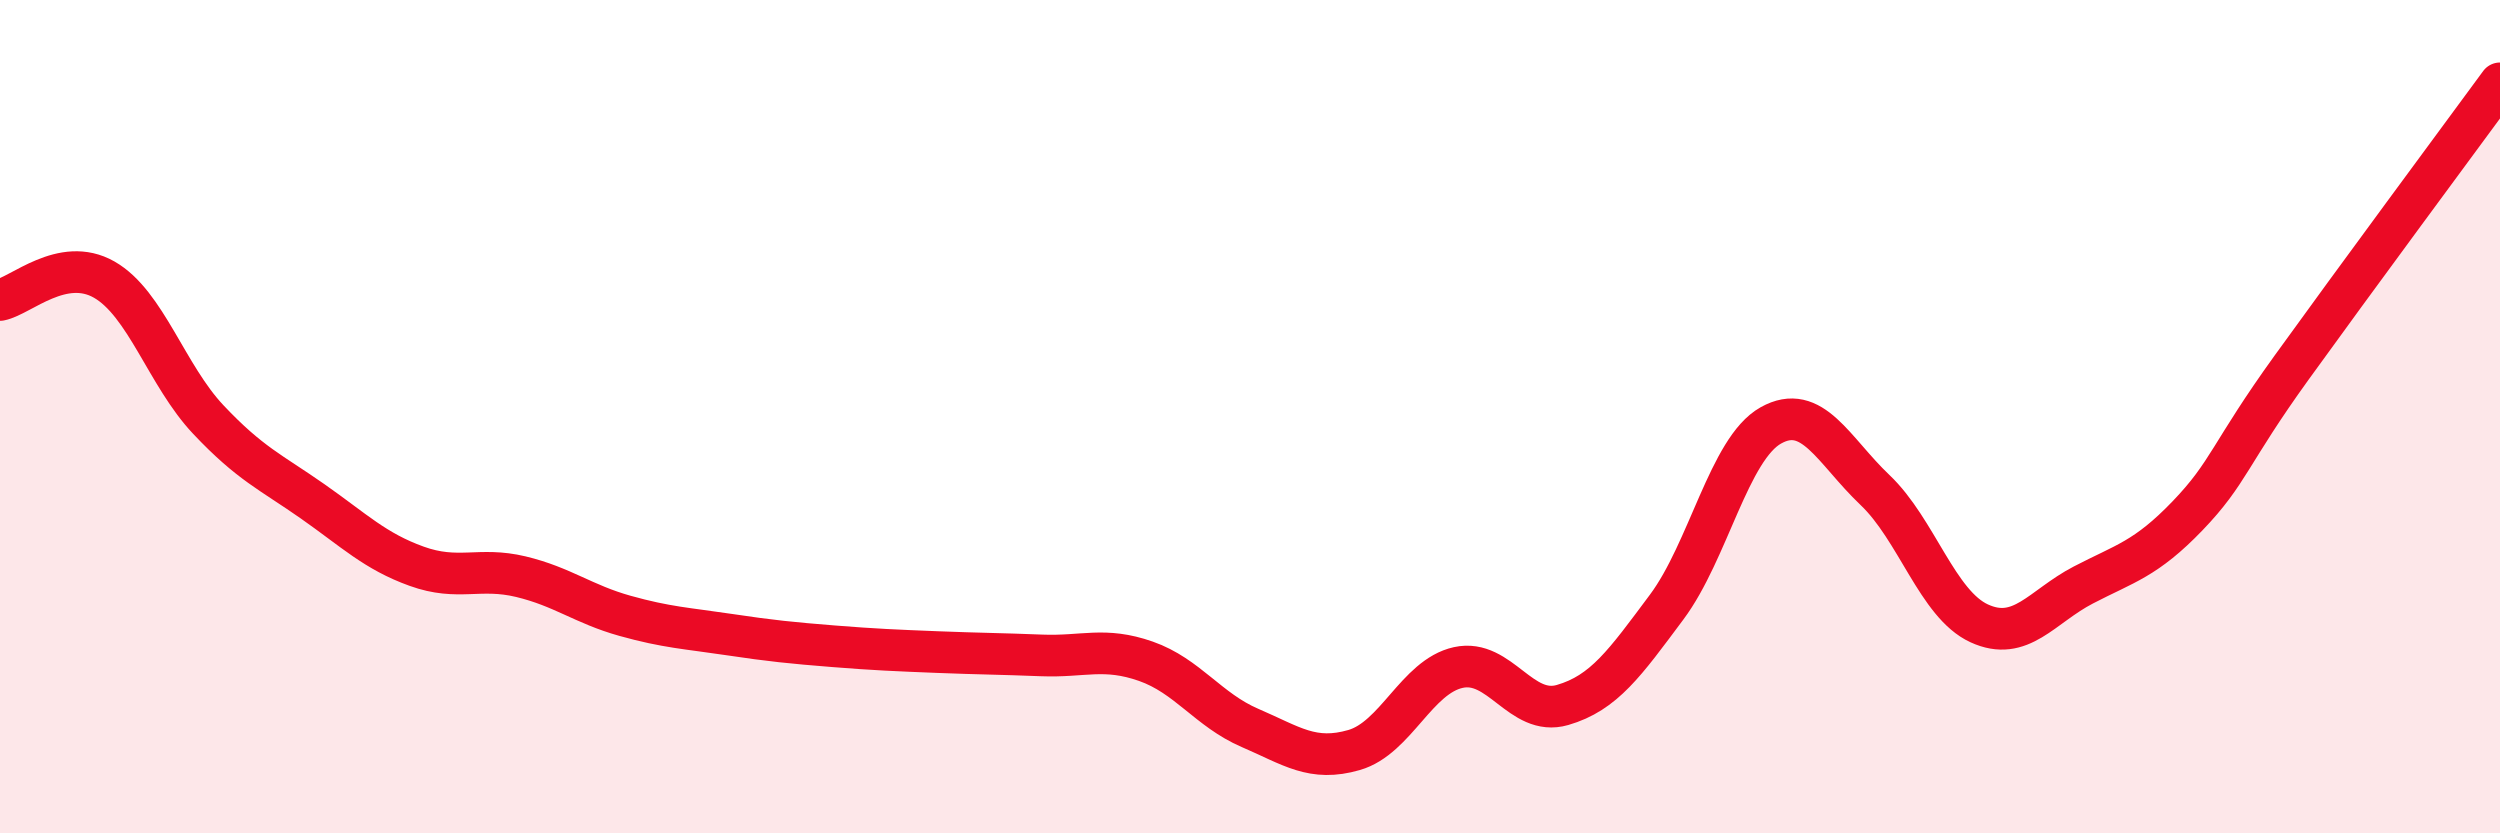 
    <svg width="60" height="20" viewBox="0 0 60 20" xmlns="http://www.w3.org/2000/svg">
      <path
        d="M 0,7.2 C 0.5,7.1 1.5,6.14 2.5,6.71 C 3.5,7.28 4,9.01 5,10.07 C 6,11.13 6.5,11.33 7.5,12.03 C 8.5,12.73 9,13.23 10,13.59 C 11,13.95 11.5,13.6 12.5,13.84 C 13.5,14.08 14,14.5 15,14.78 C 16,15.06 16.5,15.08 17.5,15.23 C 18.5,15.38 19,15.43 20,15.51 C 21,15.59 21.5,15.61 22.5,15.65 C 23.5,15.69 24,15.69 25,15.73 C 26,15.77 26.5,15.52 27.5,15.87 C 28.5,16.22 29,17.04 30,17.47 C 31,17.9 31.5,18.29 32.5,18 C 33.5,17.71 34,16.24 35,16.02 C 36,15.8 36.5,17.21 37.5,16.92 C 38.5,16.63 39,15.91 40,14.57 C 41,13.23 41.5,10.77 42.5,10.21 C 43.5,9.65 44,10.81 45,11.76 C 46,12.71 46.5,14.5 47.5,14.96 C 48.5,15.42 49,14.56 50,14.04 C 51,13.52 51.5,13.42 52.5,12.38 C 53.5,11.34 53.5,10.9 55,8.82 C 56.5,6.74 59,3.36 60,2L60 20L0 20Z"
        fill="#EB0A25"
        opacity="0.1"
        stroke-linecap="round"
        stroke-linejoin="round"
      />
      <path
        d="M 0,7.2 C 0.5,7.1 1.5,6.14 2.5,6.71 C 3.5,7.28 4,9.01 5,10.07 C 6,11.13 6.5,11.33 7.5,12.03 C 8.5,12.73 9,13.23 10,13.59 C 11,13.95 11.5,13.6 12.5,13.84 C 13.5,14.08 14,14.5 15,14.78 C 16,15.06 16.5,15.08 17.5,15.23 C 18.5,15.38 19,15.43 20,15.51 C 21,15.59 21.5,15.61 22.5,15.65 C 23.5,15.69 24,15.69 25,15.73 C 26,15.77 26.5,15.52 27.5,15.87 C 28.5,16.22 29,17.04 30,17.47 C 31,17.9 31.5,18.29 32.5,18 C 33.5,17.71 34,16.24 35,16.02 C 36,15.8 36.5,17.21 37.5,16.92 C 38.5,16.63 39,15.91 40,14.57 C 41,13.23 41.5,10.77 42.5,10.21 C 43.5,9.65 44,10.81 45,11.76 C 46,12.71 46.5,14.5 47.5,14.96 C 48.5,15.42 49,14.56 50,14.04 C 51,13.52 51.5,13.42 52.5,12.38 C 53.5,11.34 53.5,10.9 55,8.82 C 56.5,6.74 59,3.36 60,2"
        stroke="#EB0A25"
        stroke-width="1"
        fill="none"
        stroke-linecap="round"
        stroke-linejoin="round"
      />
    </svg>
  